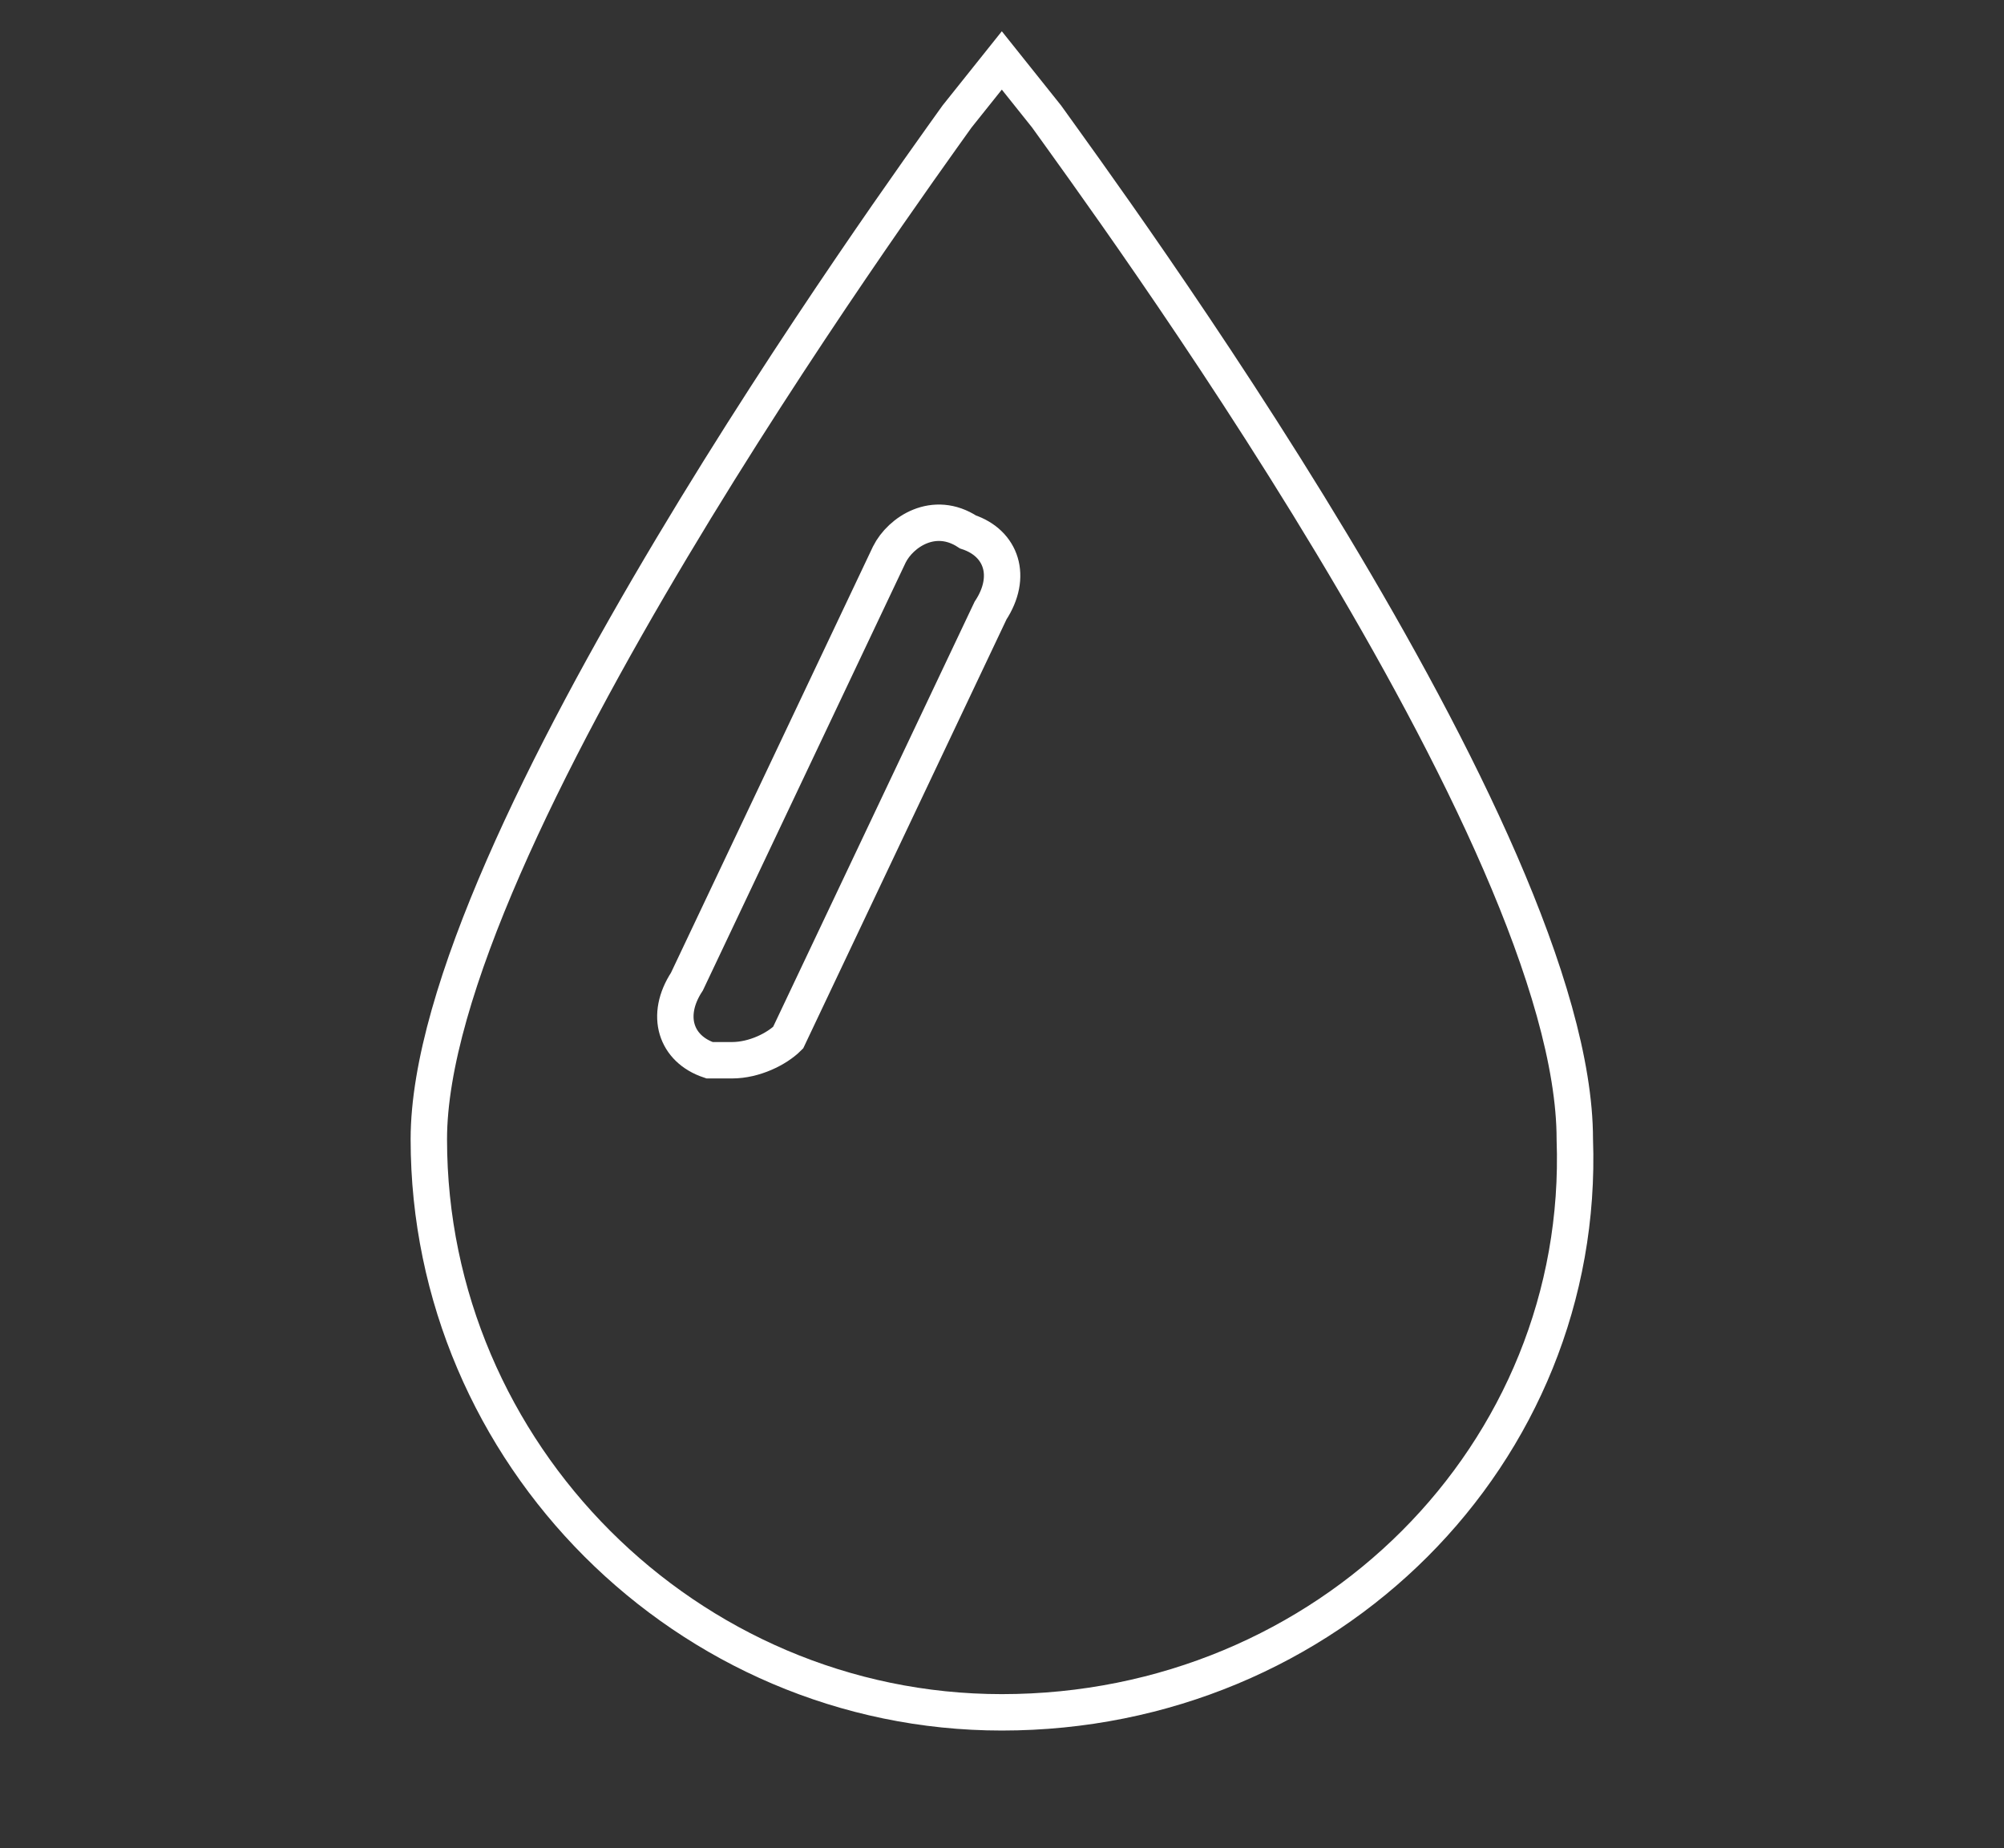 <?xml version="1.0" encoding="UTF-8"?> <svg xmlns="http://www.w3.org/2000/svg" id="_Главная" data-name="Главная" viewBox="0 0 55.05 50.76"><rect x="0" y="0" width="55.05" height="50.76" fill="#333333" stroke="none"/> <defs> <style> .cls-1 { fill: none; stroke: #fff; stroke-miterlimit: 10; } </style> </defs> <path class="cls-1" d="m27.52,47.03c-8.64,0-15.74-7.1-15.74-15.74,0-8.03,12.97-25.93,14.51-28.09l1.23-1.54,1.23,1.54c1.54,2.16,14.51,19.76,14.51,28.09.31,8.64-6.79,15.74-15.74,15.74Z"></path> <path class="cls-1" d="m20.11,29.12h-.62c-.93-.31-1.23-1.23-.62-2.16l5.56-11.73c.31-.62,1.23-1.23,2.16-.62.93.31,1.23,1.23.62,2.16l-5.56,11.73c-.31.31-.93.62-1.54.62Z"></path> </svg> 